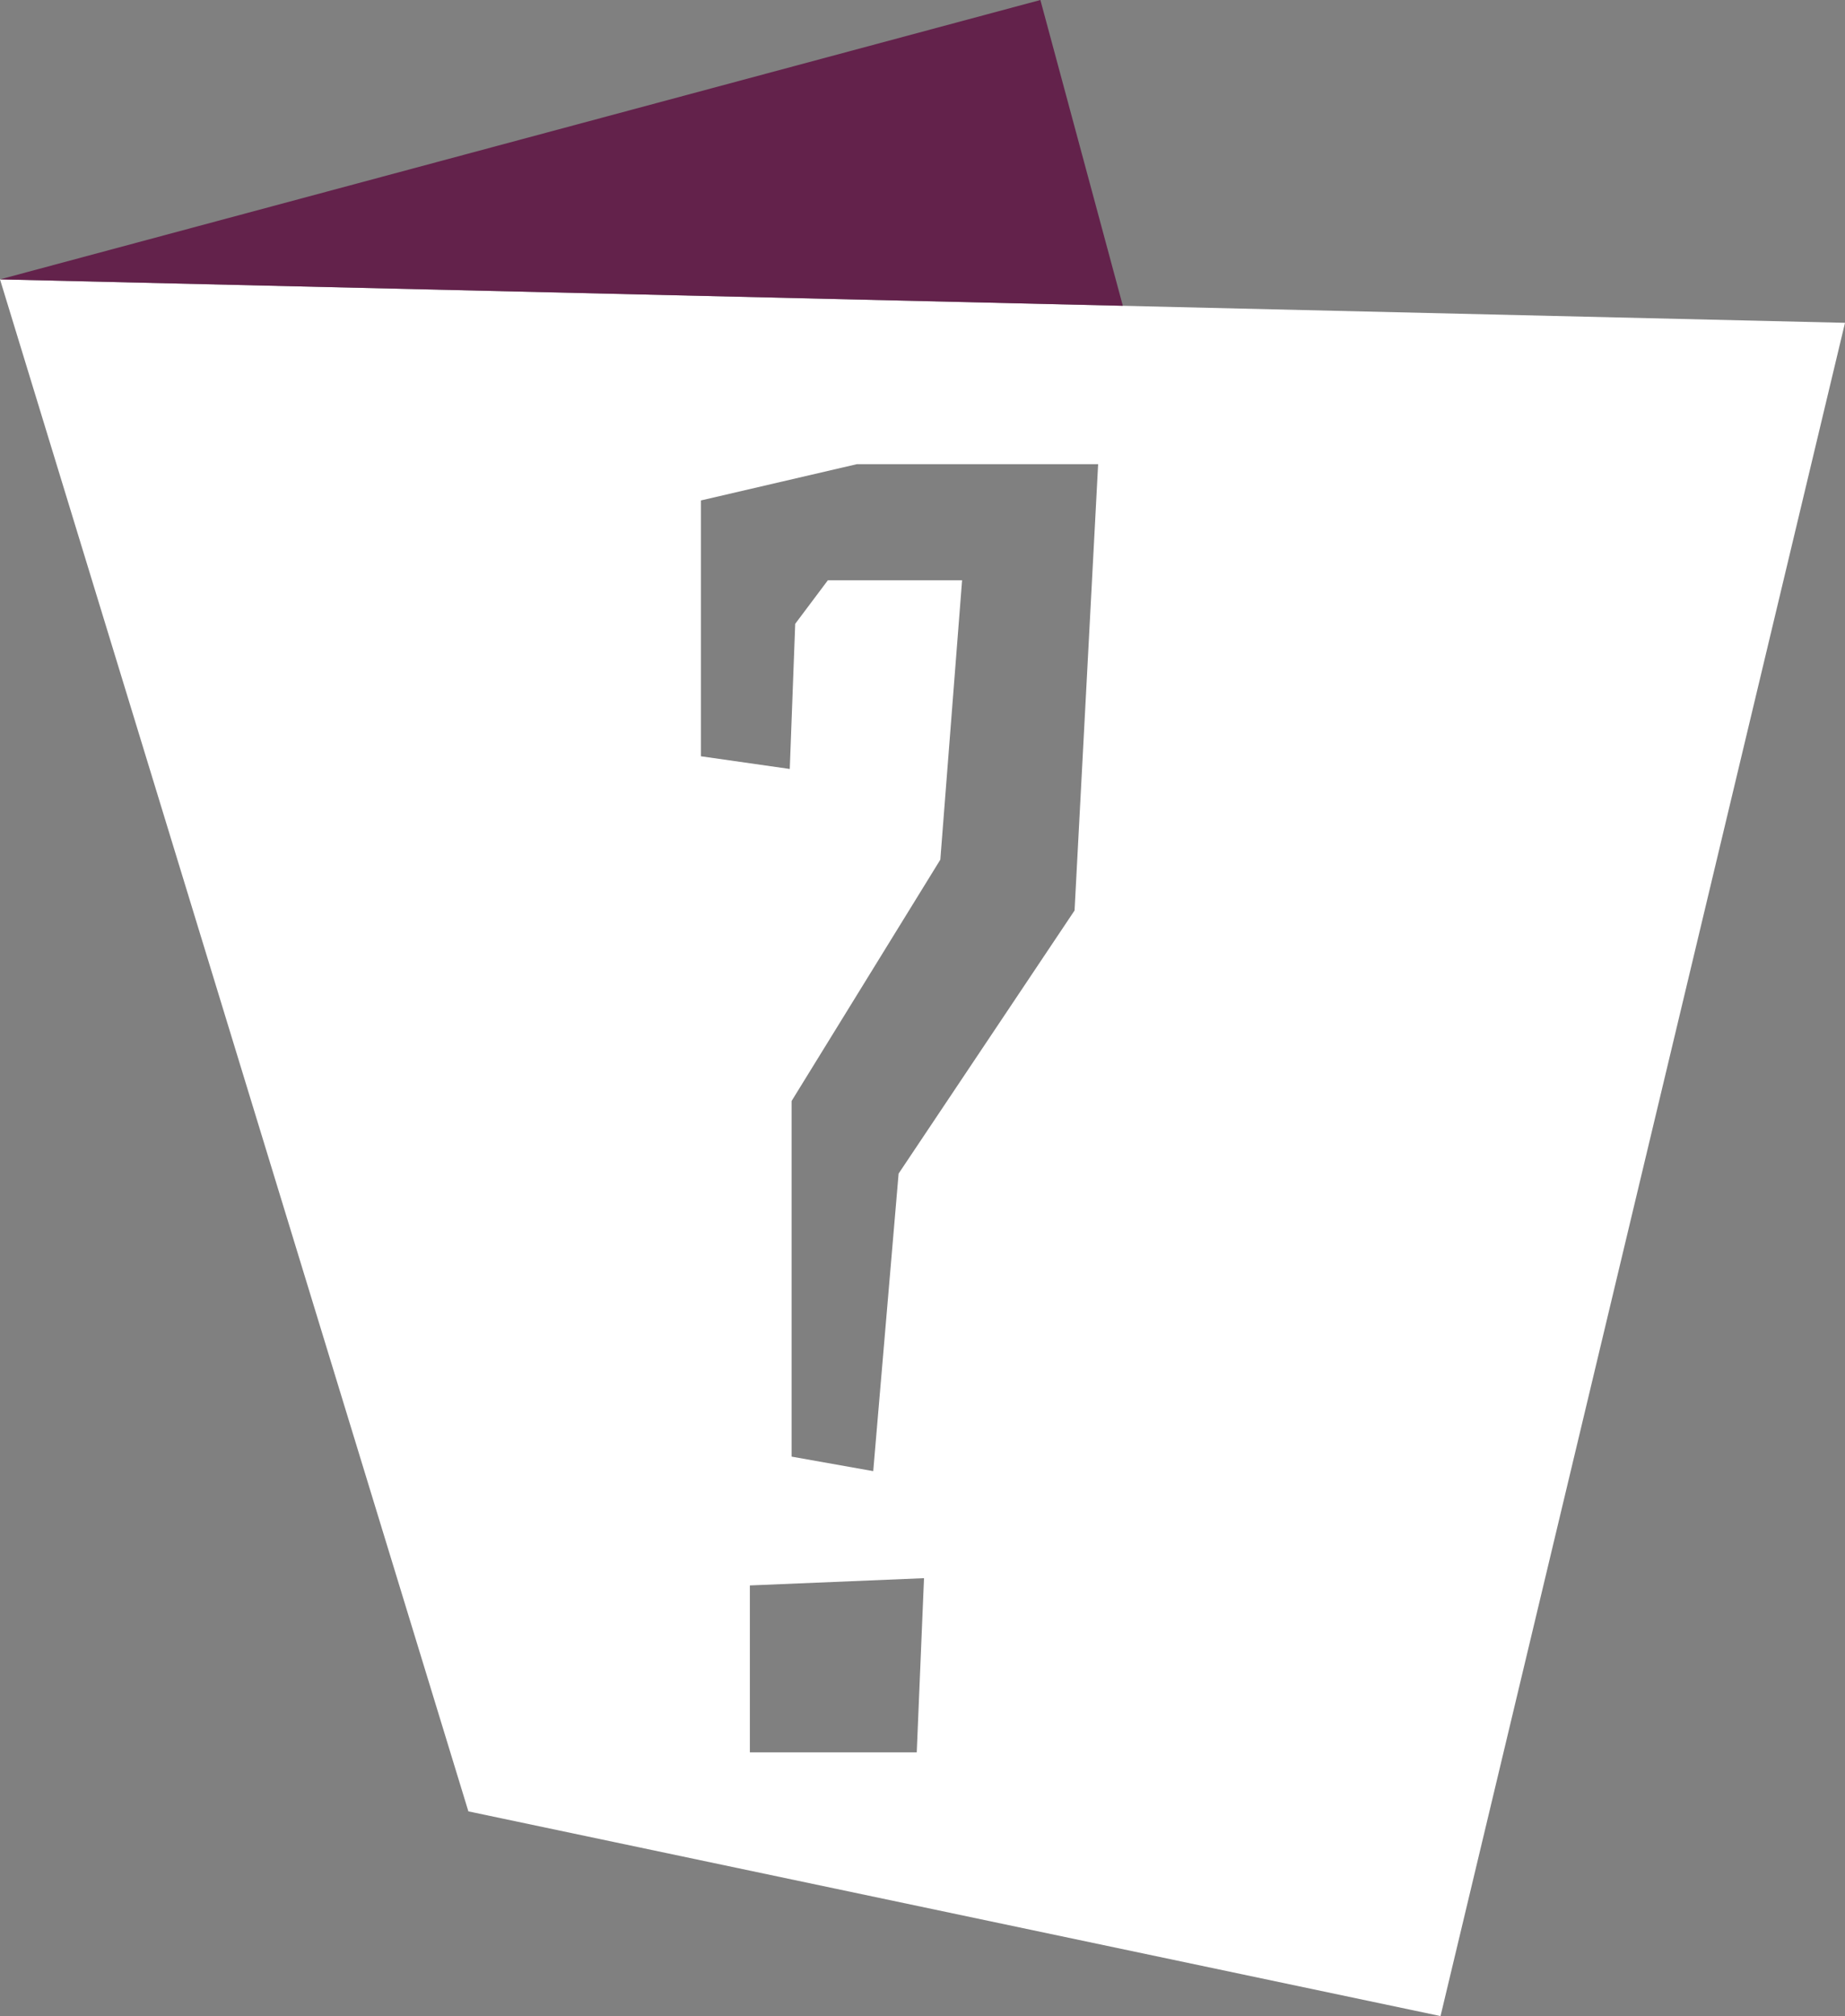 <?xml version="1.0" encoding="utf-8"?>
<!-- Generator: Adobe Illustrator 16.0.3, SVG Export Plug-In . SVG Version: 6.00 Build 0)  -->
<!DOCTYPE svg PUBLIC "-//W3C//DTD SVG 1.1//EN" "http://www.w3.org/Graphics/SVG/1.1/DTD/svg11.dtd">
<svg version="1.1" id="Laag_1" xmlns="http://www.w3.org/2000/svg" xmlns:xlink="http://www.w3.org/1999/xlink" x="0px" y="0px"
	 width="126.545px" height="138.243px" viewBox="154.753 145.467 126.545 138.243"
	 enable-background="new 154.753 145.467 126.545 138.243" xml:space="preserve">
<rect x="154.753" y="145.467" width="126.545" height="138.243" fill="#808080" stroke="none"/>
<path fill="#FFFFFF" d="M154.753,164.624l32.125,105.049l66.678,14.037l27.742-116.107L154.753,164.624z M217.631,265.627h-11.446
	v-11.446l11.944-0.497L217.631,265.627z M228.455,207.9l-12.068,18.04l-1.741,20.403l-5.599-0.995v-24.385l10.201-16.548
	l1.493-19.159h-9.206l-2.24,2.986l-0.373,9.953l-6.096-0.87v-17.542l10.699-2.488h16.547L228.455,207.9z"/>
<polygon fill="#63224B" points="154.753,164.624 226.111,145.467 231.767,166.437 "/>
</svg>
